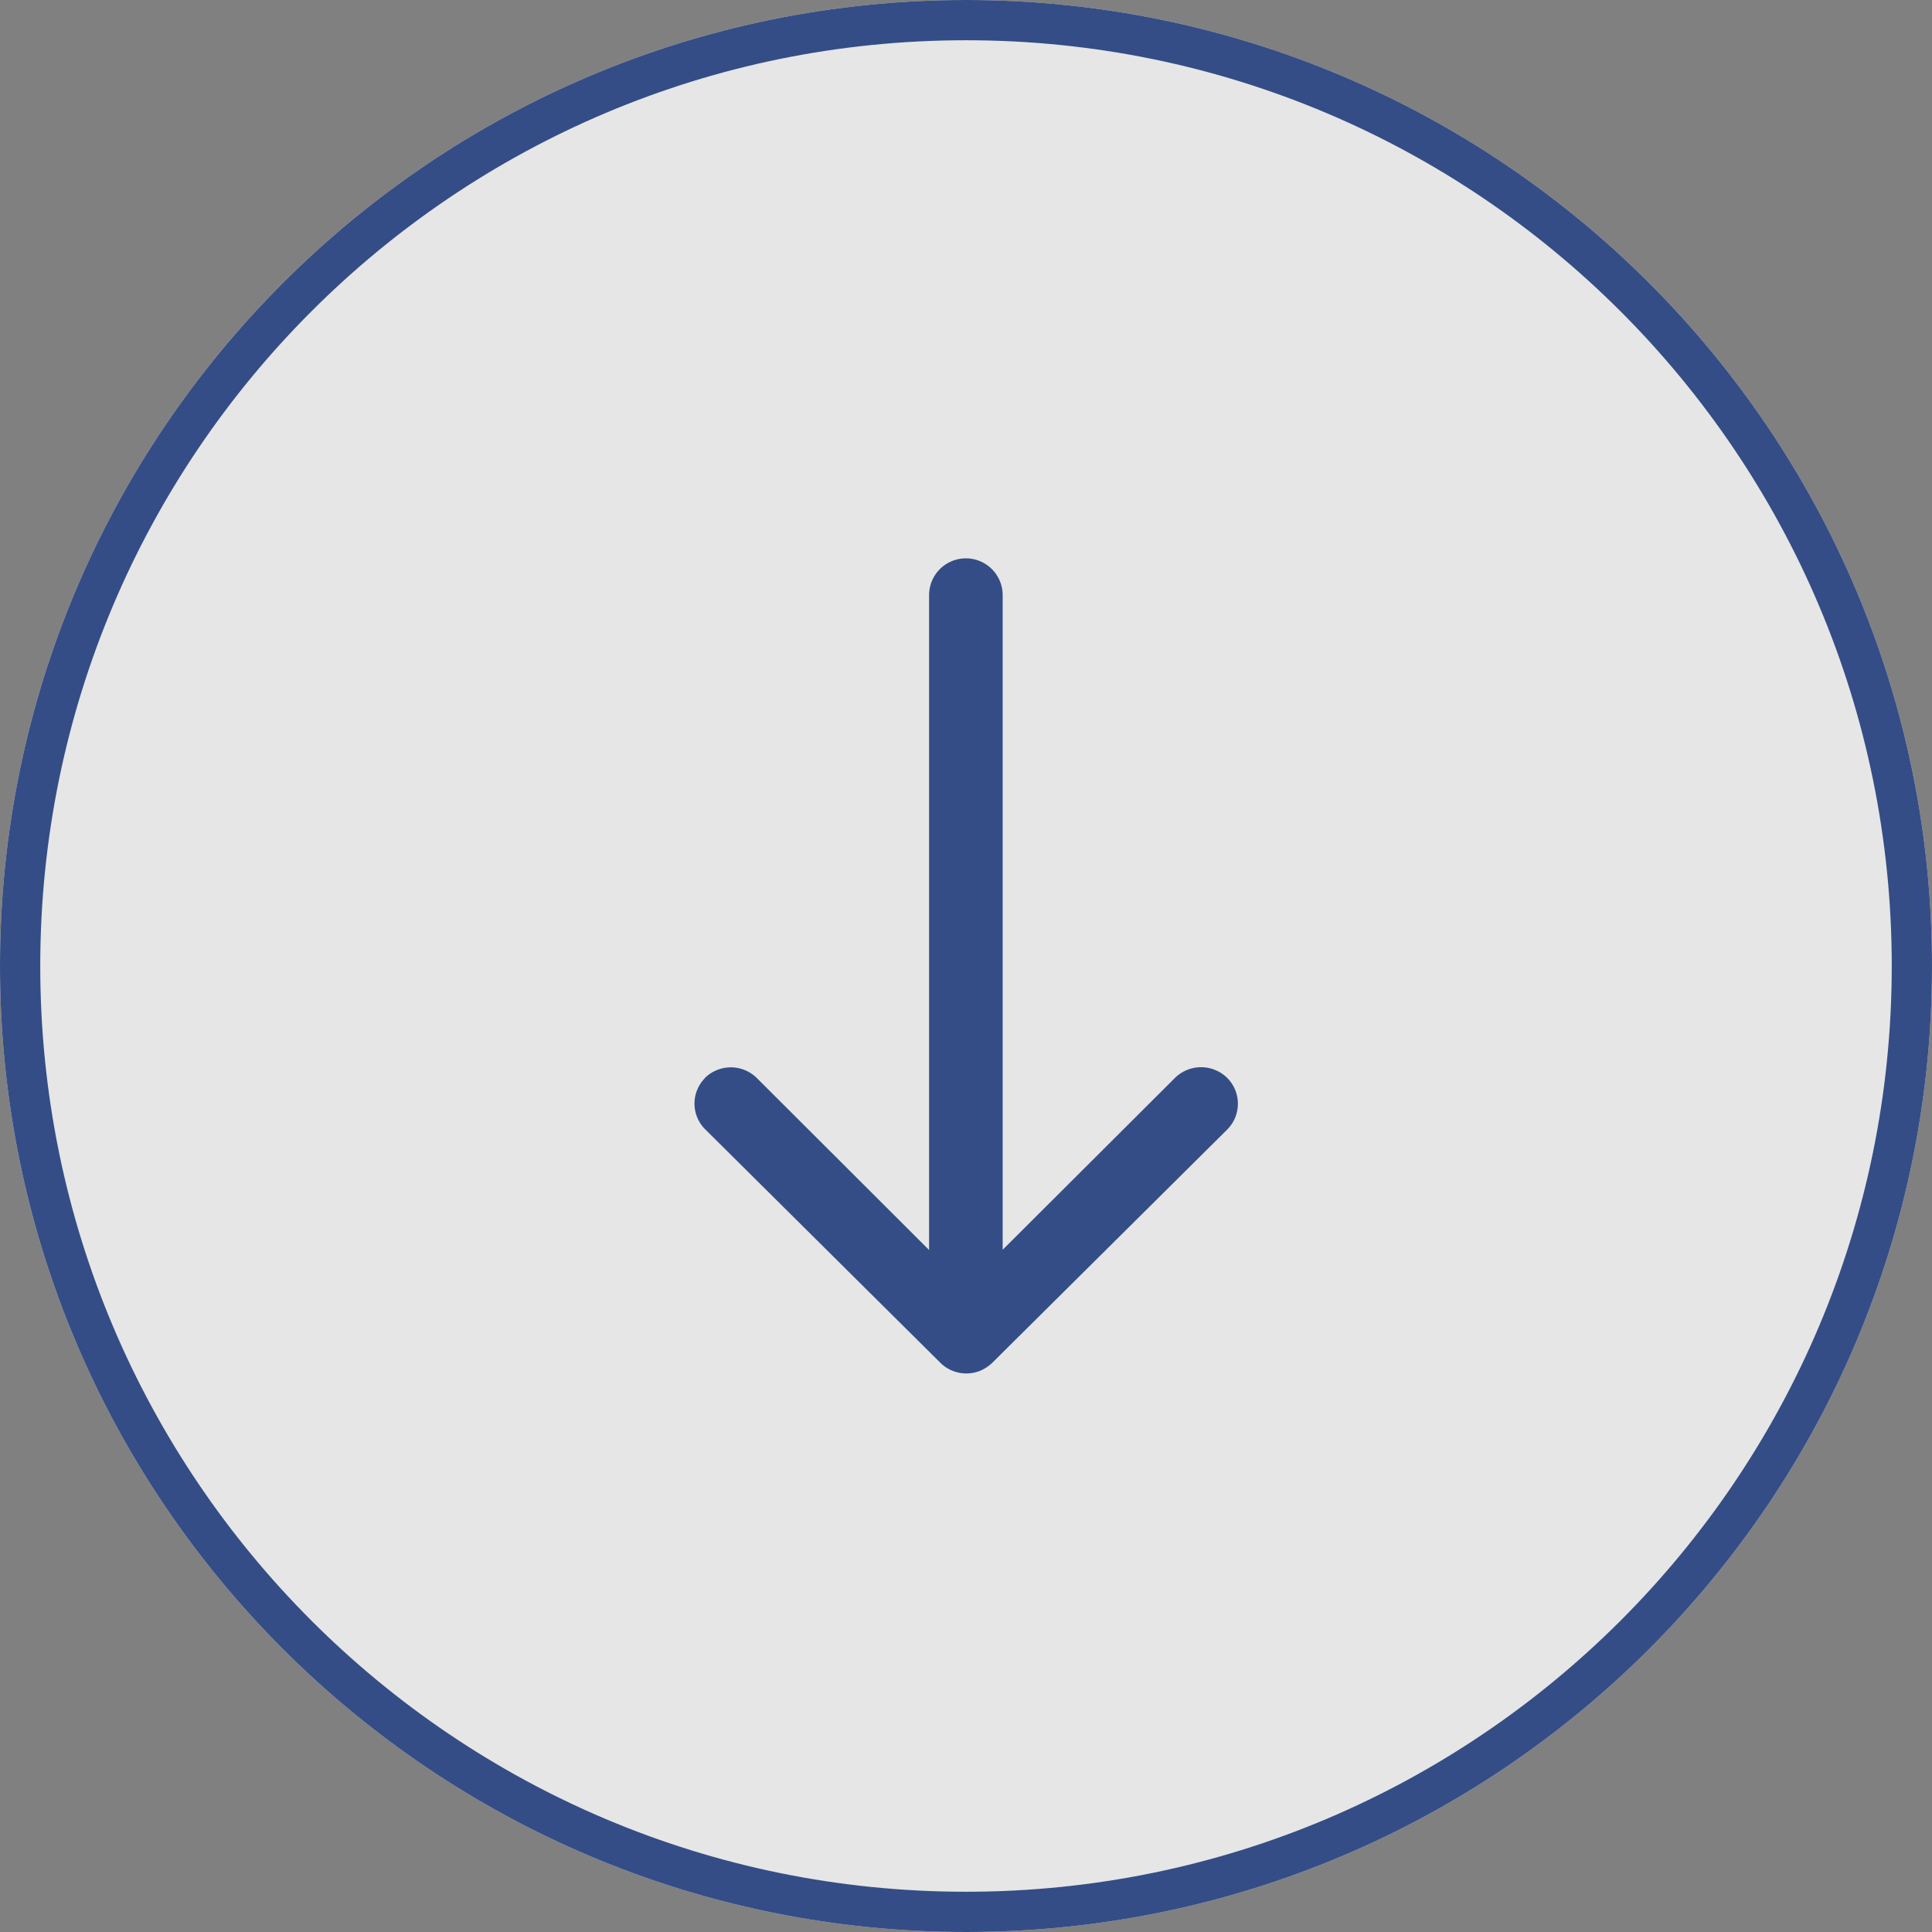 <svg width="48" height="48" fill="none" xmlns="http://www.w3.org/2000/svg"><rect width="100%" height="100%" fill="#808080" stroke="none"/><path d="M48 24c0 13.255-10.745 24-24 24S0 37.255 0 24 10.745 0 24 0s24 10.745 24 24z" fill="#fff" fill-opacity=".8"/><path d="M47.5 24c0 12.979-10.521 23.5-23.5 23.5S.5 36.979.5 24 11.021.5 24 .5 47.5 11.021 47.5 24z" stroke="#344D86"/><path d="M17.507 26.788a.919.919 0 011.294-.007l4.282 4.275v-16.27a.914.914 0 011.828 0V31.05l4.286-4.275a.925.925 0 011.294.007.908.908 0 01-.007 1.287l-5.836 5.794a1.03 1.03 0 01-.288.19.917.917 0 01-.992-.19l-5.836-5.794a.901.901 0 01-.021-1.28h-.004z" fill="#344D86"/></svg>